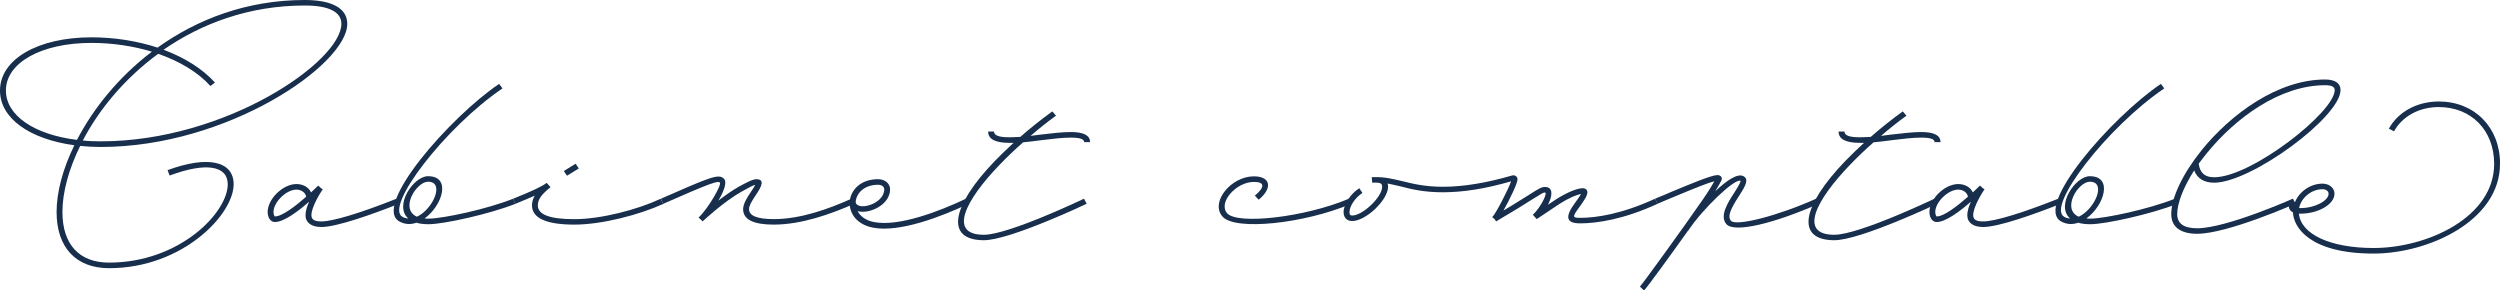 <?xml version="1.0" encoding="UTF-8"?> <svg xmlns="http://www.w3.org/2000/svg" id="Calque_2" viewBox="0 0 376.42 43.74"><defs><style>.cls-1{fill:#182e4d;stroke-width:0px;}</style></defs><g id="Layer_1"><path class="cls-1" d="M12.07,21.97c-1.74,3.55-2.67,7.01-2.67,9.95,0,4.88,2.53,7.62,7.01,7.62,10.66,0,17.88-7.56,17.88-11.79,0-2.81-3.28-3.36-8.75-1.32l-.31-.81c6.02-2.23,9.95-1.39,9.95,2.13,0,4.55-7.69,12.63-18.76,12.63-4.99,0-7.9-3.13-7.9-8.46,0-2.97.92-6.46,2.67-10.05C4.48,20.96,0,17.83,0,13.63,0,8.92,5.71,5.62,13.77,5.62c3.49,0,6.9.55,9.95,1.55C29.67,2.91,37.15,0,45.9,0c4.1,0,6.39,1.26,6.39,3.59,0,6.11-17.98,18.54-37.12,18.54-1.09,0-2.12-.06-3.11-.16ZM11.59,21.06c2.43-4.68,6.25-9.46,11.28-13.28-2.8-.84-5.91-1.32-9.09-1.32C6.19,6.46.89,9.46.89,13.63c0,3.75,4.27,6.65,10.7,7.43ZM24.64,7.49c3.18,1.2,5.88,2.88,7.72,4.94l-.68.52c-1.85-2.07-4.61-3.71-7.86-4.85-5.06,3.71-8.92,8.4-11.35,13.05.85.1,1.78.13,2.7.13,18.83,0,36.23-12.02,36.23-17.7,0-1.78-1.88-2.75-5.5-2.75-8.34,0-15.52,2.68-21.26,6.65Z"></path><path class="cls-1" d="M60.05,30.69c-3.9,1.55-9.33,3.49-11.66,3.49-1.5,0-2.39-.65-2.39-1.78,0-.61.24-1.36.55-2.04-1.61,1.42-3.79,3.07-5.16,3.07-.68,0-1.09-.71-1.09-1.52,0-1.94,2.29-4.2,4.34-4.2.99,0,1.85.48,2.19,1.26l1.09-1.03.41.39.27.16c-.38.55-1.71,2.68-1.71,3.91,0,.65.44.94,1.5.94,1.71,0,5.88-1.26,11.31-3.42l.34.77ZM41.38,32.59c1.13,0,3.18-1.62,4.72-2.97-.1-.61-.72-1.07-1.47-1.07-1.54,0-3.45,1.91-3.45,3.36,0,.36.14.68.21.68Z"></path><path class="cls-1" d="M77.61,30.69c-3.93,1.55-10.7,3.04-13.02,3.07-.75,0-1.37-.06-1.88-.23-.82.29-1.67.29-2.53-.16-4.27-2.23,7.55-15.73,14.97-20.74l.51.68c-8.54,5.78-17.88,17.86-15.04,19.35.27.16.58.23.85.23-2.19-1.91.79-6.36,2.97-6.36,3.59,0,2.15,4.46-.51,6.36.21.03.41.03.65.03,2.22-.03,8.82-1.45,12.68-3l.34.77ZM62.78,32.63c2.43-1.13,4.24-5.27,1.67-5.27-1.74,0-4.31,4.1-1.67,5.27Z"></path><path class="cls-1" d="M99.89,30.69c-3.52,1.62-9.23,3.13-13.4,3.13s-6.39-.94-6.39-2.91c0-.48.14-.97.41-1.45-.79.36-1.74.74-2.91,1.23l-.34-.77c2.91-1.16,4.44-1.91,5.02-2.36l.03-.03.58.65c-1.4,1.13-1.91,1.87-1.91,2.75,0,1.36,1.74,2.07,5.5,2.07,4.03,0,9.54-1.45,12.99-3.07l.41.77ZM85.37,26.46l-.48-.71,1.78-1.1.48.71-1.78,1.1Z"></path><path class="cls-1" d="M128.6,30.69c-3.52,1.55-7.93,3.13-12.1,3.13-3.01,0-4.61-.74-4.61-2.33,0-.84.68-1.87,1.23-2.68.41-.61.55-.87.58-.97-.31.06-.92.39-2.02,1-2.73,1.52-5.88,4.49-5.88,4.49l-.62-.58.07-.06c1.37-1.29,3.45-4.88,3.14-5.2-.31-.29-1.26,0-8.54,3.2l-.34-.77c7.49-3.29,8.72-3.81,9.5-3,.51.52-.03,1.91-.85,3.29.96-.74,2.05-1.52,3.08-2.1.79-.42,2.02-1.13,2.63-1.13,1.23,0,.92.94,0,2.29-.55.81-1.09,1.65-1.09,2.23,0,.97,1.2,1.49,3.73,1.49,4.03,0,8.24-1.52,11.69-3.07l.41.77Z"></path><path class="cls-1" d="M145.82,30.69c-4.07,1.94-10.42,4.36-14.36,3.59-2.53-.48-3.62-2.23-3.52-3.91v-.06c.17-1.71,1.64-3.33,4.27-3.33,1.03,0,1.81.65,1.81,1.52,0,2.36-3.14,3.78-4.89,3.29.41.78,1.23,1.42,2.5,1.65,3.66.71,9.74-1.58,13.81-3.52l.38.77ZM128.83,30.37c.1,1.49,4.31.42,4.31-1.87,0-.39-.38-.68-.92-.68-2.08,0-3.25,1.23-3.38,2.55Z"></path><path class="cls-1" d="M163.21,29.91l.41.77s-11.55,5.49-15.48,5.49c-5.78,0-5.02-5.01,1.67-11.95.89-.9,1.81-1.81,2.8-2.71h-.62c-2.12,0-3.21-.55-3.21-1.71h.89c0,.58.68.87,2.32.87.51,0,1.06-.03,1.64-.06,1.54-1.36,3.18-2.65,4.82-3.84l.55.65c-1.3.94-2.6,1.97-3.83,3.04l1.47-.19c1.64-.19,3.28-.39,4.58-.39,1.91,0,2.91.48,2.91,1.52h-.89c0-.45-.62-.68-2.02-.68-1.23,0-2.8.19-4.44.39-.92.13-1.85.23-2.73.32-1.26,1.1-2.46,2.26-3.55,3.39-5.09,5.27-7.83,10.53-2.36,10.53,3.73,0,15.07-5.43,15.07-5.43Z"></path><path class="cls-1" d="M188.94,29.46c1.57-1.32,1.47-2.07-.14-2.07-2.7,0-5.43,3.13-4.03,4.72,1.57,1.78,11.83.58,18.35-2.2l.34.77c-7.08,3-17.47,4.1-19.38,1.94-1.91-2.13,1.23-6.07,4.72-6.07,2.5,0,2.87,1.75.72,3.52l-.58-.61Z"></path><path class="cls-1" d="M249.57,30.69c-5.13,2.36-9.16,2.94-11.66,2.94-2.12,0-2.32-.97-.75-3.1.51-.68.75-1.07.89-1.32-.75.13-1.91.65-3.18,1.45l-3.49,2.33-.58-.65c1.2-1.13,2.29-3.36,1.81-3.36-.24,0-.44.13-2.05,1.13-1.06.68-2.7,1.71-5.3,3.23l-.17-.29-.41-.36c.51-.45,2.46-4.23,2.84-5.39-3.76,1.1-7.18,1.65-10.25,1.65-2.87,0-4.72-.45-6.32-.87-.72-.16-1.33-.32-2.02-.45.03.16.07.32.07.48,0,2-3.35,5.17-5.4,5.17-.82,0-1.3-.52-1.3-1.36,0-1.16,1.06-2.75,2.36-3.58l.48.71c-1.06.68-1.95,1.97-1.95,2.88,0,.39.1.52.41.52,1.57,0,4.51-2.78,4.51-4.33,0-.52-.27-.68-1.5-.61l-.07-.84h.24c1.71-.06,3.01.29,4.38.61,1.61.39,3.35.84,6.12.84,3.04,0,6.53-.58,10.32-1.68.44-.16.89.1.89.58,0,.55-1.16,3-2.12,4.68,1.71-1,2.87-1.78,3.73-2.29,1.71-1.1,2.05-1.26,2.53-1.26,1.23,0,1.16,1.29.44,2.68l1.3-.87c1.61-1,3.08-1.62,3.96-1.62.38,0,.68.26.68.58,0,.61-.62,1.42-1.09,2.1-1.2,1.62-1.23,1.78,0,1.78,2.43,0,6.29-.58,11.28-2.88l.38.77Z"></path><path class="cls-1" d="M273.83,30.69c-6.6,2.91-12.65,4.43-13.88,3.07-1.09-1.23.21-3.26,1.16-4.72.79-1.23,1.03-1.78.96-1.81-.82-.45-5.74,4.23-7.9,7.53h-.03c-2.97,4.17-6.25,8.66-6.6,8.98l-.62-.58c.38-.39,6.43-8.72,9.47-13.12.85-1.23,1.44-2.2,1.74-2.75-.79.19-2.56.87-6.19,2.39l-2.39,1-.34-.77c.79-.32,1.61-.65,2.39-1,3.11-1.29,6.05-2.52,6.97-2.55.51,0,.82.36.62.81-.07.13-.38.74-.92,1.62,1.67-1.58,3.35-2.75,4.24-2.26.85.45.34,1.42-.65,2.94-1.44,2.2-1.74,3.17-1.23,3.78.79.84,6.97-.71,12.82-3.33l.38.77ZM258.38,26.88v-.03.03Z"></path><path class="cls-1" d="M291.26,29.91l.41.77s-11.55,5.49-15.48,5.49c-5.78,0-5.02-5.01,1.67-11.95.89-.9,1.81-1.81,2.8-2.71h-.62c-2.12,0-3.21-.55-3.21-1.71h.89c0,.58.68.87,2.32.87.51,0,1.06-.03,1.64-.06,1.54-1.36,3.18-2.65,4.82-3.84l.55.65c-1.3.94-2.6,1.97-3.83,3.04l1.47-.19c1.64-.19,3.28-.39,4.58-.39,1.91,0,2.91.48,2.91,1.52h-.89c0-.45-.62-.68-2.02-.68-1.23,0-2.8.19-4.44.39-.92.13-1.85.23-2.73.32-1.26,1.1-2.46,2.26-3.55,3.39-5.09,5.27-7.83,10.53-2.36,10.53,3.73,0,15.07-5.43,15.07-5.43Z"></path><path class="cls-1" d="M310.26,30.69c-3.9,1.55-9.33,3.49-11.66,3.49-1.5,0-2.39-.65-2.39-1.78,0-.61.24-1.36.55-2.04-1.61,1.42-3.79,3.07-5.16,3.07-.68,0-1.09-.71-1.09-1.52,0-1.94,2.29-4.2,4.34-4.2.99,0,1.85.48,2.19,1.26l1.09-1.03.41.39.27.16c-.38.55-1.71,2.68-1.71,3.91,0,.65.44.94,1.5.94,1.71,0,5.88-1.26,11.31-3.42l.34.77ZM291.59,32.59c1.13,0,3.18-1.62,4.72-2.97-.1-.61-.72-1.07-1.47-1.07-1.54,0-3.45,1.91-3.45,3.36,0,.36.14.68.21.68Z"></path><path class="cls-1" d="M327.82,30.69c-3.93,1.55-10.7,3.04-13.02,3.07-.75,0-1.37-.06-1.88-.23-.82.29-1.67.29-2.53-.16-4.27-2.23,7.55-15.73,14.97-20.74l.51.68c-8.54,5.78-17.88,17.86-15.04,19.35.27.16.58.23.85.23-2.19-1.91.79-6.36,2.97-6.36,3.59,0,2.15,4.46-.51,6.36.21.03.41.03.65.03,2.22-.03,8.82-1.45,12.68-3l.34.77ZM312.99,32.63c2.43-1.13,4.24-5.27,1.67-5.27-1.74,0-4.31,4.1-1.67,5.27Z"></path><path class="cls-1" d="M330.38,25.65c-1.61,2.52-2.56,4.91-2.56,6.59,0,1.42.99,2.13,3.01,2.13,4.38,0,14.42-4.46,14.42-4.46l.34.77s-10.19,4.52-14.77,4.52c-2.5,0-3.9-1.03-3.9-2.97,0-2.46,1.74-6.11,4.61-9.66,4.38-5.39,11.42-10.6,18.56-10.6,1.47,0,2.32.55,2.32,1.58,0,4.07-13.47,13.96-19.04,13.96-1.54,0-2.56-.68-3.01-1.87ZM331.06,24.65c.17,1.39.92,2.04,2.32,2.04,5.61,0,18.15-9.82,18.15-13.12,0-.48-.41-.74-1.44-.74-6.84,0-13.54,4.97-17.84,10.27-.41.52-.82,1.03-1.2,1.55Z"></path><path class="cls-1" d="M376.42,24.68c0,8.56-10.77,13.5-19.04,13.5-9.71,0-12.07-4.04-12.13-6.2-.38-.19-.62-.49-.62-.91,0-.35.14-.71.41-1.03l.51.39c.65-1.58,2.32-2.78,4.14-2.78,1.03,0,1.81.65,1.81,1.52,0,1.62-2.5,3-5.09,3h-.27c.31,3.1,4.72,5.17,11.25,5.17,8.07,0,18.15-4.62,18.15-12.66,0-5.07-3.45-8.56-8.34-8.56-2.94,0-5.5,1.39-6.73,3.65l-.79-.39c1.4-2.55,4.27-4.1,7.52-4.1,5.37,0,9.23,3.88,9.23,9.4ZM346.17,31.33h.24c2.12,0,4.2-1.1,4.2-2.16,0-.39-.38-.68-.92-.68-1.67,0-3.21,1.29-3.52,2.84Z"></path></g></svg> 